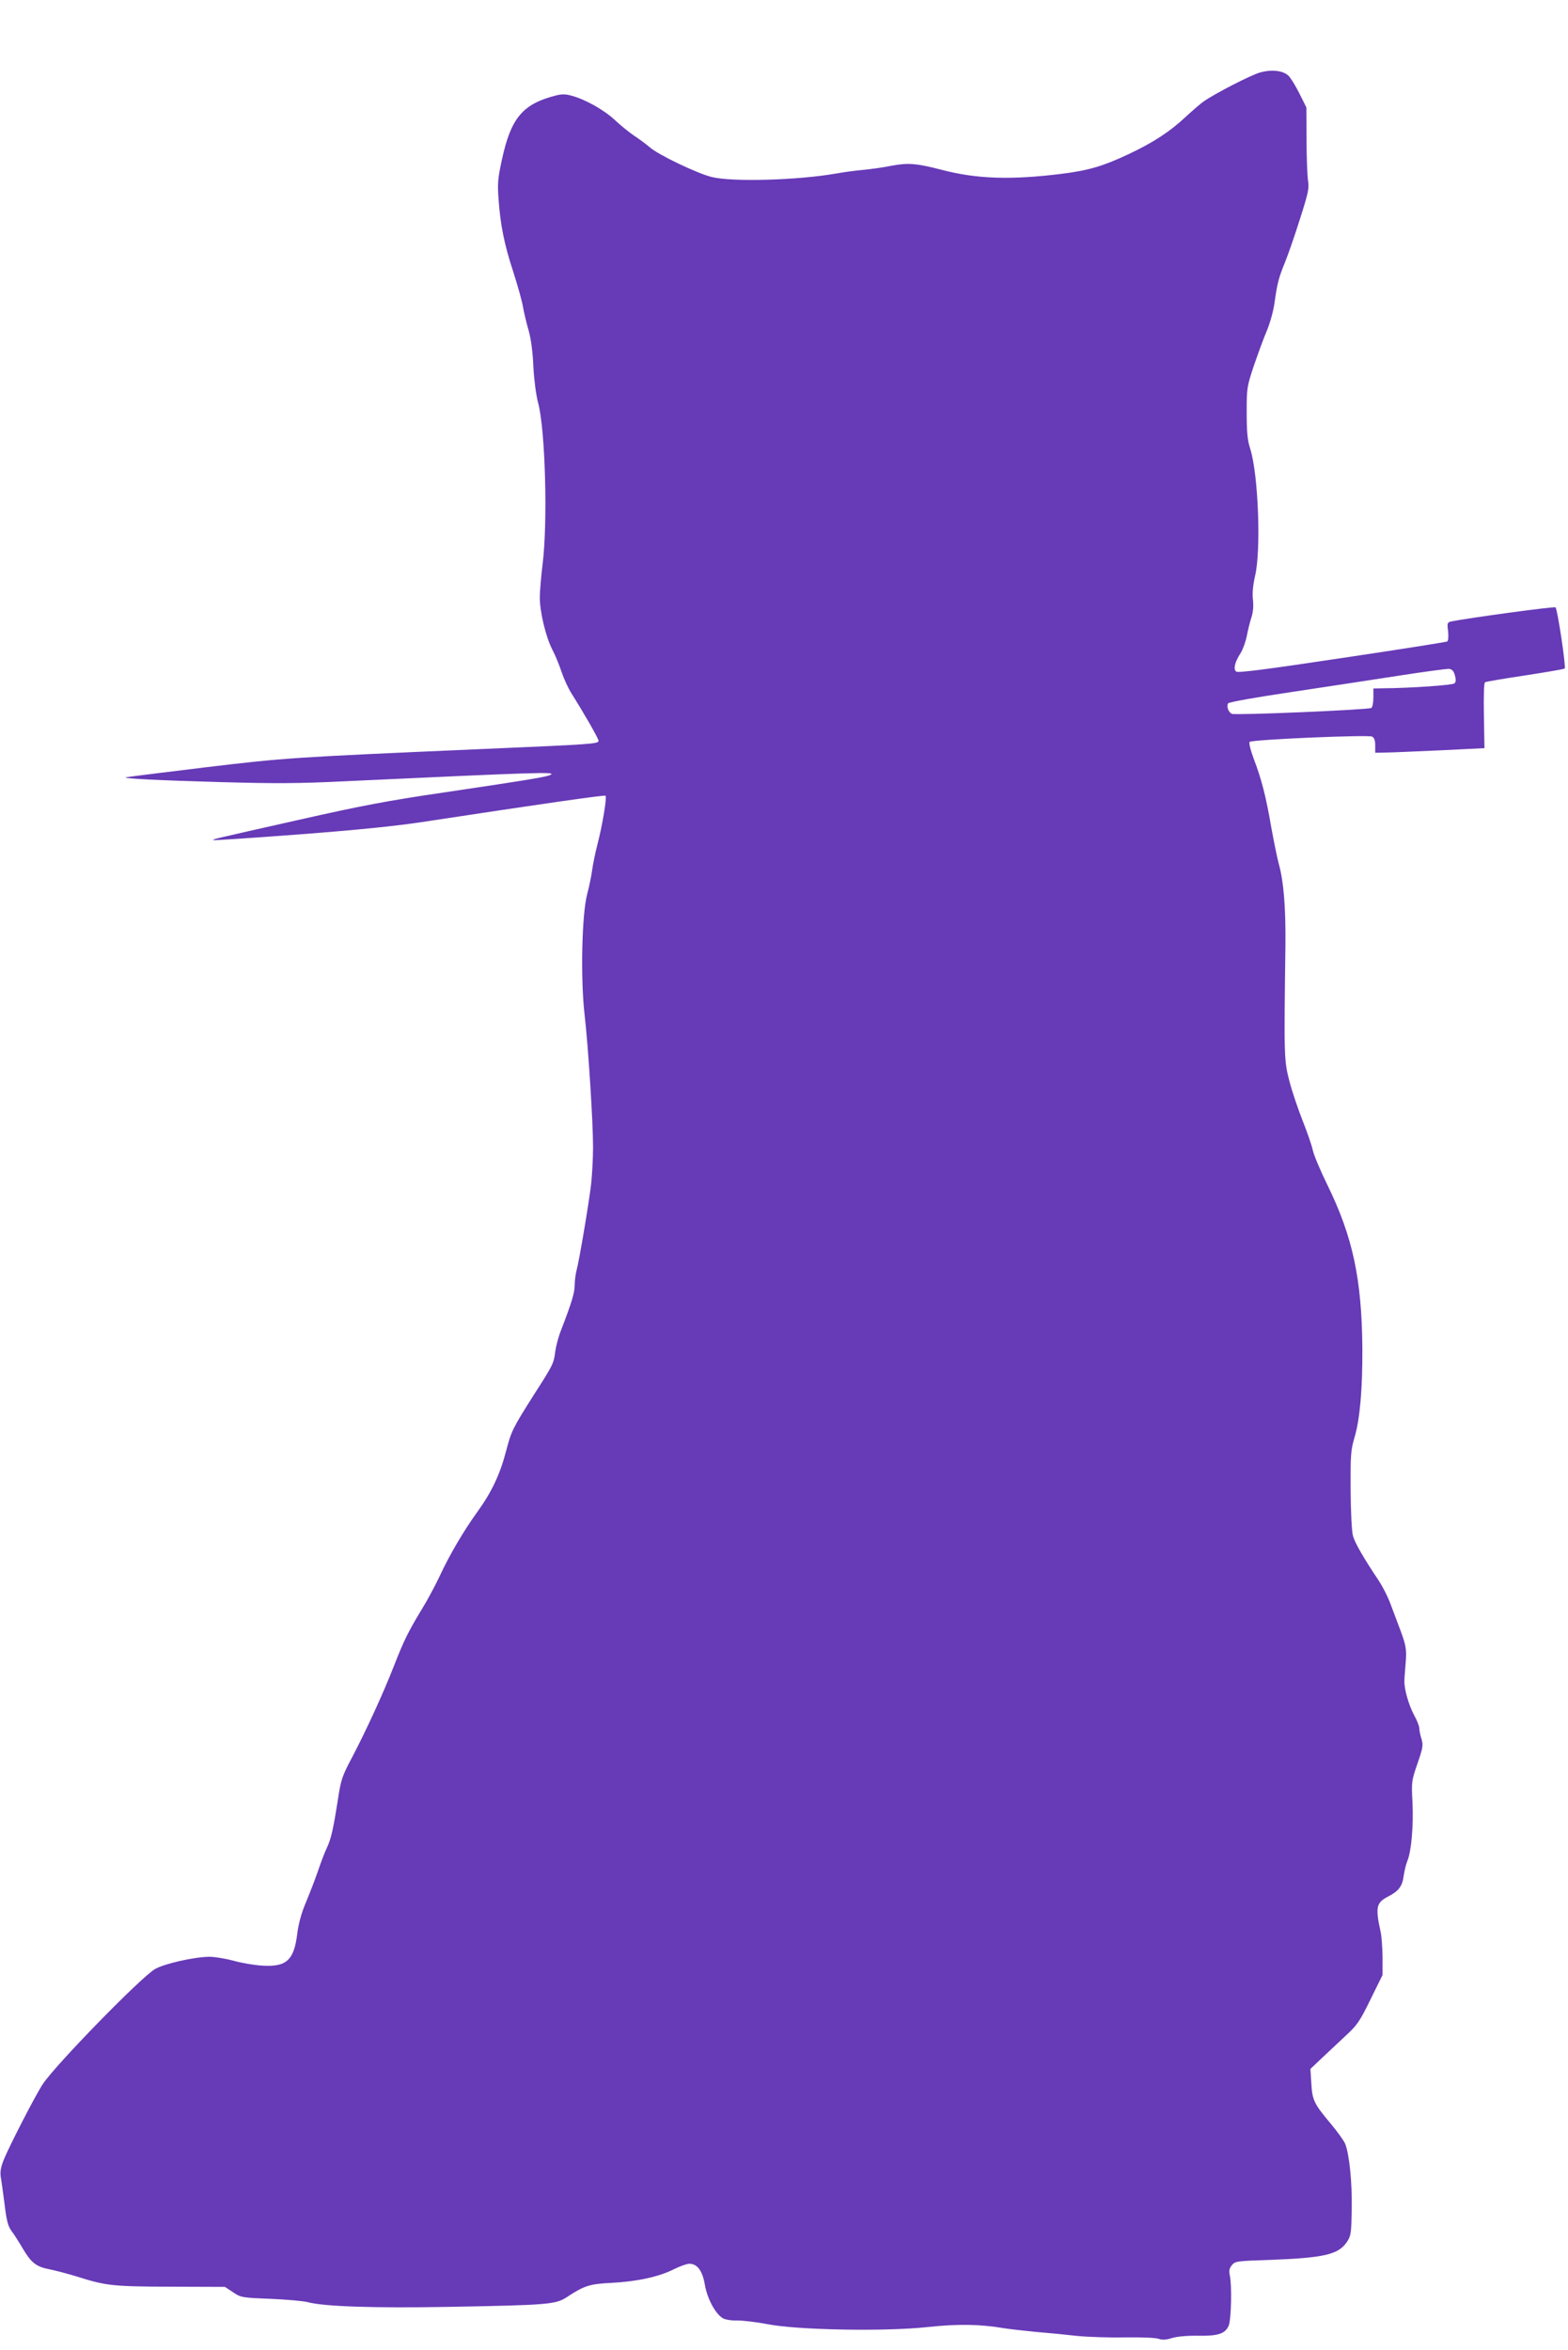 <?xml version="1.0" standalone="no"?>
<!DOCTYPE svg PUBLIC "-//W3C//DTD SVG 20010904//EN"
 "http://www.w3.org/TR/2001/REC-SVG-20010904/DTD/svg10.dtd">
<svg version="1.0" xmlns="http://www.w3.org/2000/svg"
 width="854pt" height="1280pt" viewBox="0 0 854 1280"
 preserveAspectRatio="xMidYMid meet">
<g transform="translate(0,1280) scale(0.1,-0.1)"
fill="#673ab7" stroke="none">
<path d="M6862 12405 c-49 -14 -241 -112 -307 -158 -16 -11 -61 -50 -99 -85
-85 -80 -178 -140 -310 -202 -138 -65 -219 -89 -366 -107 -274 -34 -461 -28
-651 22 -139 36 -184 39 -275 22 -43 -9 -110 -18 -149 -22 -38 -3 -106 -12
-150 -20 -211 -37 -569 -47 -679 -19 -78 19 -291 121 -336 161 -19 16 -57 45
-85 63 -27 18 -75 57 -106 86 -57 54 -163 114 -237 133 -31 9 -53 9 -84 1
-181 -46 -245 -122 -294 -348 -22 -100 -25 -131 -19 -212 10 -144 31 -250 80
-399 24 -75 49 -163 54 -196 6 -33 20 -91 31 -128 12 -42 22 -118 25 -195 4
-73 15 -157 26 -197 39 -144 53 -650 24 -880 -8 -65 -15 -146 -15 -180 0 -78
33 -216 69 -285 16 -30 38 -85 50 -121 12 -36 36 -88 53 -115 70 -111 148
-247 148 -259 0 -17 -36 -19 -640 -45 -1030 -45 -1064 -47 -1506 -100 -231
-28 -423 -52 -429 -54 -19 -6 164 -16 520 -26 293 -8 420 -8 680 5 1053 49
1144 52 1114 35 -19 -11 -108 -26 -579 -96 -308 -45 -450 -72 -795 -150 -489
-110 -467 -105 -462 -110 2 -2 210 12 463 31 325 25 526 45 689 70 617 94 978
146 983 141 8 -9 -16 -156 -43 -261 -13 -49 -26 -115 -30 -145 -4 -30 -16 -89
-27 -130 -29 -109 -37 -459 -14 -657 20 -175 46 -582 46 -723 0 -58 -5 -145
-10 -195 -12 -106 -66 -425 -80 -475 -5 -19 -10 -55 -10 -80 -1 -43 -14 -88
-73 -242 -15 -36 -29 -90 -33 -120 -8 -64 -11 -71 -115 -233 -118 -186 -124
-199 -153 -310 -33 -126 -79 -223 -155 -328 -75 -104 -153 -236 -207 -353 -24
-51 -68 -133 -99 -183 -73 -121 -94 -164 -148 -301 -59 -152 -154 -358 -228
-499 -56 -106 -62 -122 -79 -235 -25 -159 -37 -213 -60 -261 -11 -22 -32 -78
-48 -125 -16 -47 -46 -124 -66 -172 -24 -56 -40 -115 -47 -170 -18 -146 -59
-183 -194 -174 -44 3 -114 15 -155 27 -41 11 -100 21 -130 21 -85 -1 -246 -38
-296 -67 -76 -44 -539 -519 -610 -625 -38 -56 -182 -336 -213 -412 -17 -42
-21 -68 -17 -95 4 -21 13 -89 21 -150 11 -91 19 -119 38 -145 14 -18 41 -61
61 -95 46 -78 73 -99 144 -113 31 -6 100 -24 152 -40 157 -50 195 -54 510 -55
l295 -1 44 -29 c43 -29 48 -30 205 -36 89 -4 179 -12 201 -18 88 -24 360 -33
760 -26 549 10 591 13 652 53 95 63 124 72 245 78 137 7 257 33 338 74 32 16
71 30 84 30 44 0 72 -38 85 -115 13 -74 55 -154 96 -181 13 -8 45 -14 81 -13
32 0 106 -9 164 -20 159 -32 640 -41 870 -16 167 18 287 16 417 -6 32 -5 110
-14 173 -20 63 -5 165 -15 225 -22 61 -6 180 -10 265 -8 88 1 166 -2 181 -8
20 -7 40 -6 74 5 28 8 84 13 140 12 110 -2 148 11 167 55 14 35 18 219 6 274
-5 24 -3 38 11 55 18 22 27 23 208 29 294 11 373 29 419 98 22 34 24 48 26
176 3 145 -13 304 -36 359 -7 17 -43 67 -80 111 -89 106 -99 126 -104 218 l-5
78 60 57 c33 31 92 86 130 122 64 59 78 78 137 199 l66 134 0 96 c-1 53 -5
116 -11 141 -29 132 -23 157 41 190 57 29 78 56 85 113 4 27 13 64 20 81 22
52 34 194 28 318 -6 113 -5 119 27 212 30 86 32 100 22 135 -7 21 -12 47 -12
58 0 11 -12 42 -27 69 -31 57 -56 146 -54 189 0 17 4 62 7 101 6 74 2 95 -40
204 -13 36 -35 92 -47 125 -13 33 -39 84 -58 113 -85 127 -132 209 -142 246
-7 23 -12 132 -13 251 -1 190 1 217 21 285 30 100 44 265 43 485 -3 378 -52
608 -190 890 -38 77 -74 163 -80 190 -6 28 -31 100 -55 160 -24 61 -57 157
-72 215 -30 114 -30 134 -22 745 2 205 -10 348 -37 443 -8 30 -26 118 -40 195
-29 169 -53 263 -96 375 -18 49 -27 86 -22 91 13 13 645 40 667 29 12 -6 17
-21 17 -48 l0 -40 53 1 c28 0 162 6 297 12 l245 12 -3 176 c-2 107 0 179 6
183 5 3 103 20 218 37 115 18 212 34 216 38 8 7 -39 322 -50 333 -6 6 -482
-59 -569 -77 -20 -5 -22 -9 -16 -54 3 -28 1 -51 -5 -55 -5 -3 -263 -44 -573
-90 -405 -61 -567 -82 -576 -74 -17 13 -8 52 24 101 13 21 28 64 34 95 6 31
17 76 25 100 9 28 12 61 8 95 -4 36 0 79 12 132 33 141 17 550 -26 688 -16 49
-20 92 -20 200 0 133 1 141 39 255 22 64 53 149 70 189 17 40 36 107 42 150
15 107 22 137 57 223 17 41 54 148 82 237 46 144 51 168 44 210 -4 27 -8 127
-8 223 l-1 175 -38 76 c-21 42 -48 86 -60 97 -30 28 -91 35 -155 17z m1062
-3283 c6 -22 6 -36 -2 -44 -10 -10 -240 -26 -394 -27 l-48 -1 0 -49 c0 -28 -5
-53 -11 -57 -17 -10 -742 -41 -760 -32 -19 9 -30 41 -20 57 4 7 158 34 347 62
186 28 449 68 584 89 135 21 256 37 270 37 18 -2 27 -10 34 -35z"/>
</g>
</svg>
